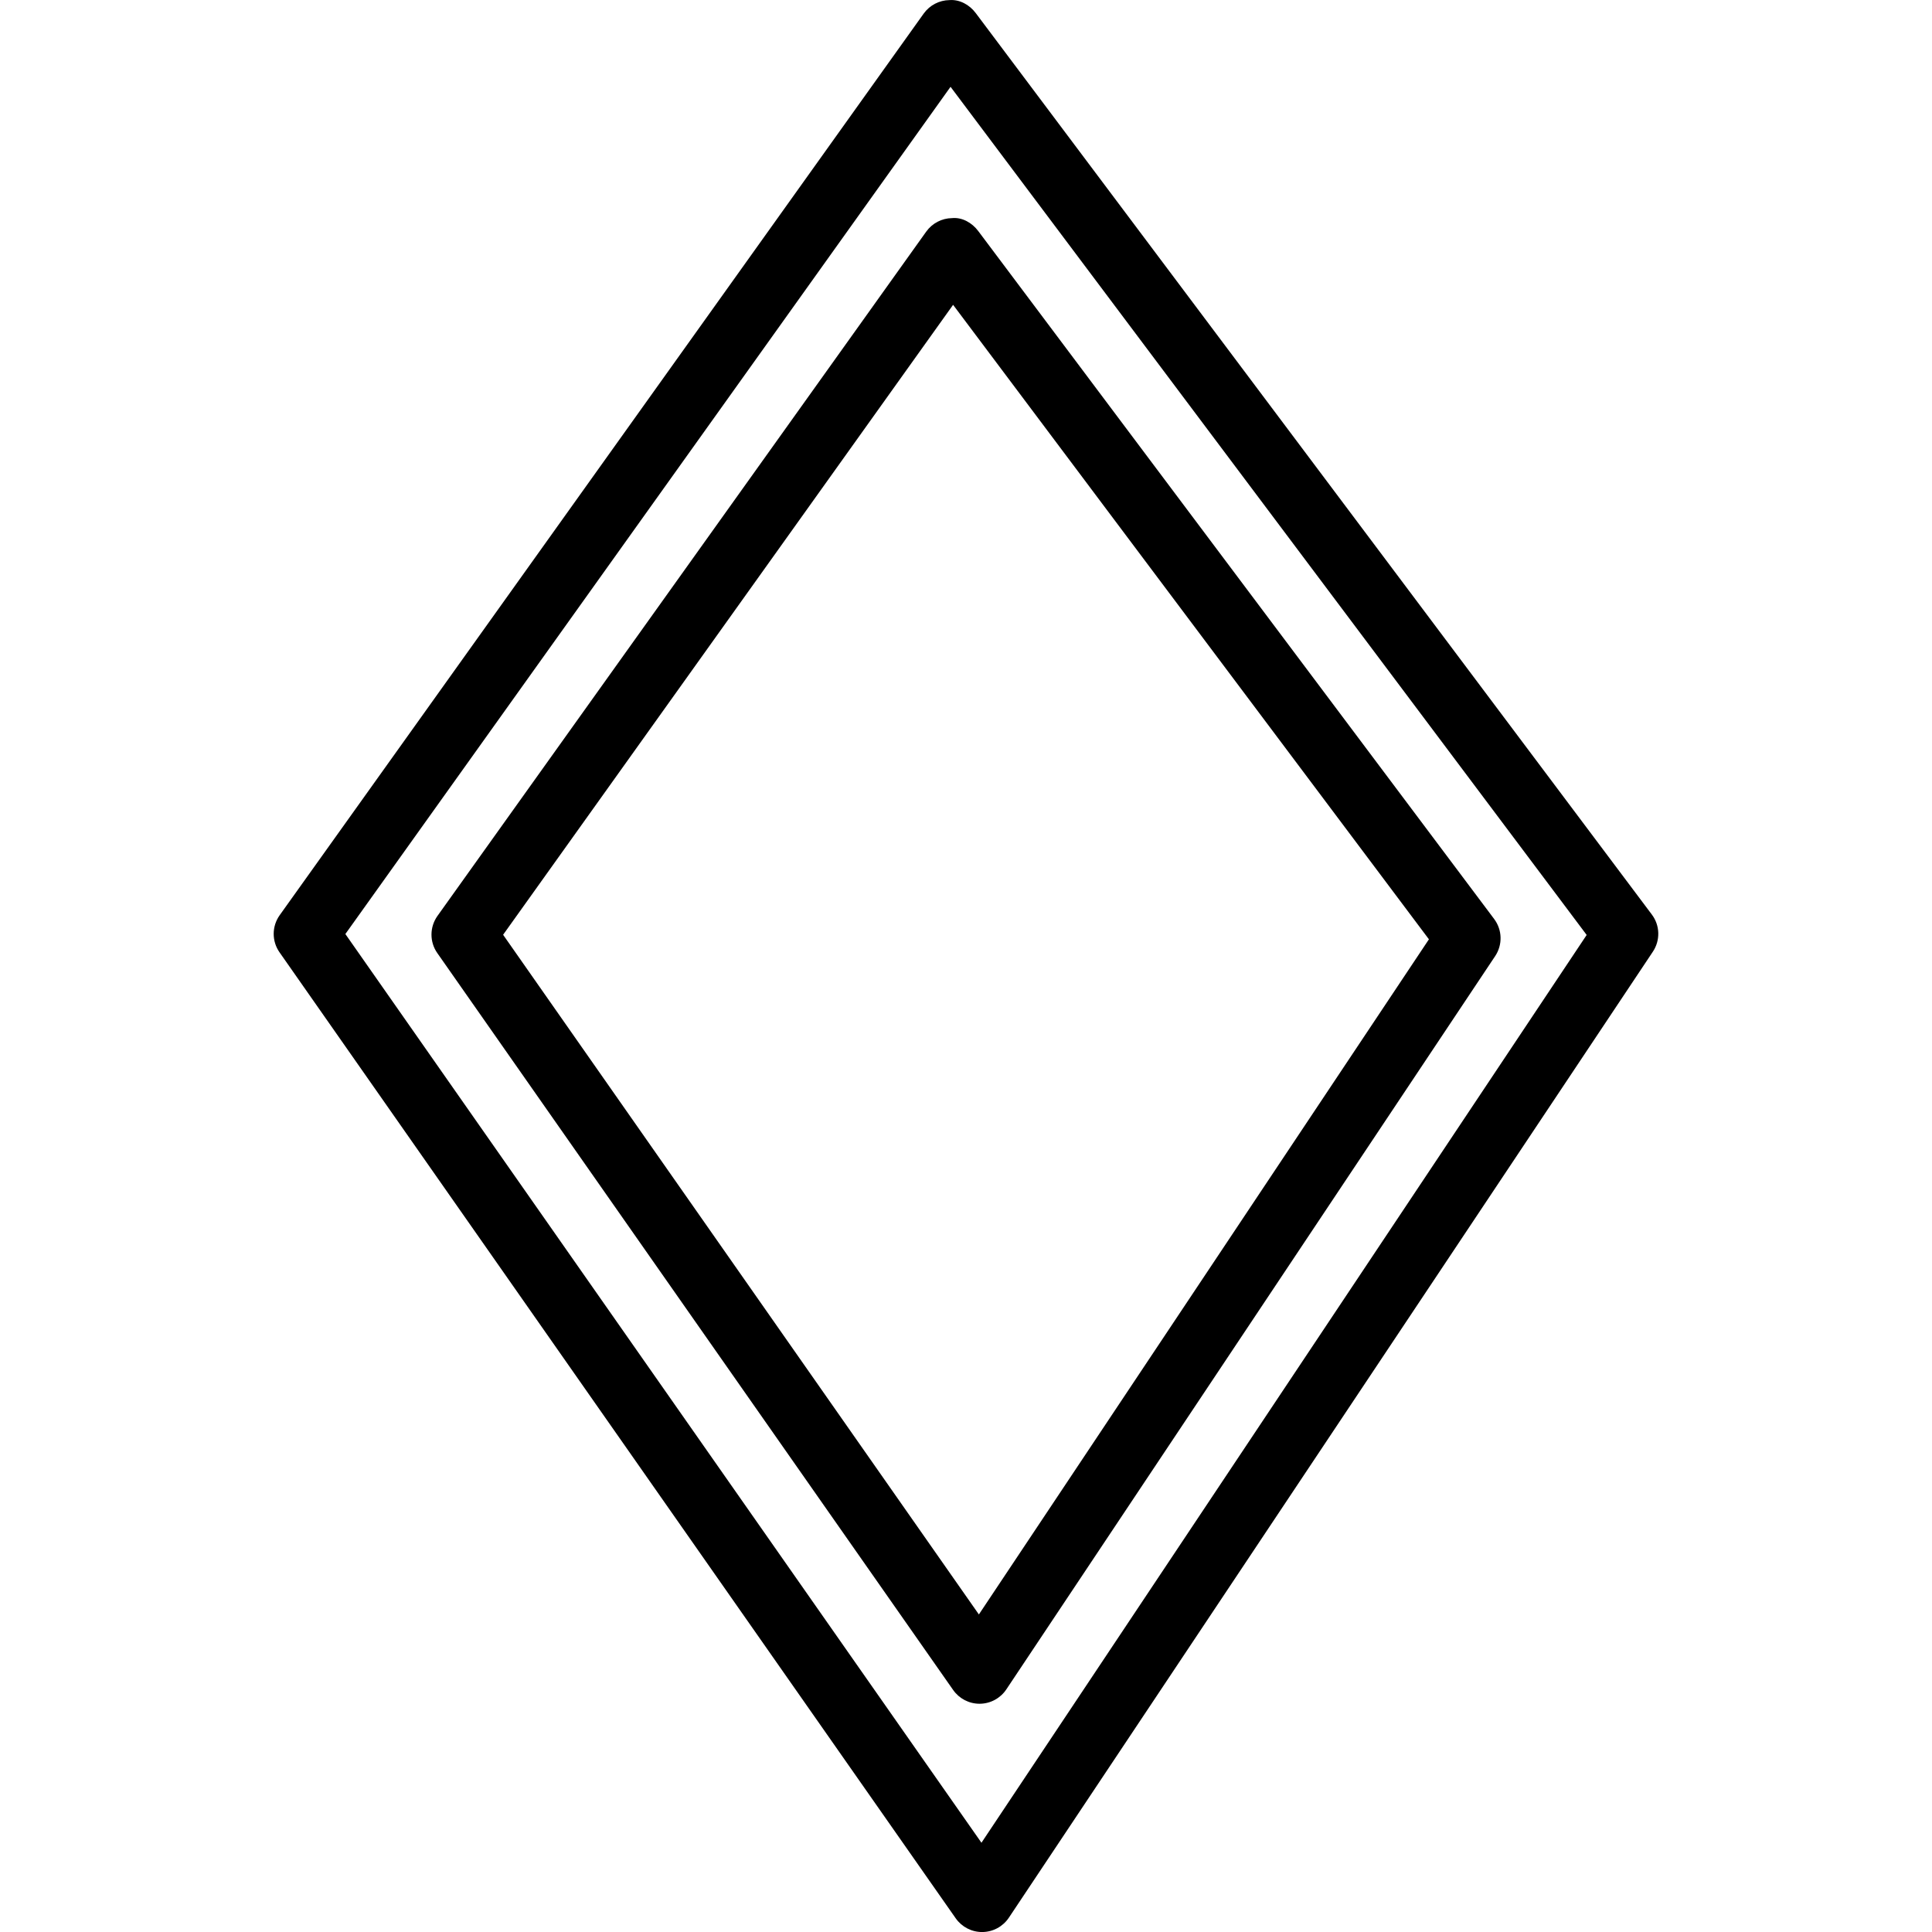 <?xml version="1.0" encoding="iso-8859-1"?>
<!-- Uploaded to: SVG Repo, www.svgrepo.com, Generator: SVG Repo Mixer Tools -->
<!DOCTYPE svg PUBLIC "-//W3C//DTD SVG 1.1//EN" "http://www.w3.org/Graphics/SVG/1.1/DTD/svg11.dtd">
<svg fill="#000000" height="800px" width="800px" version="1.1" id="Capa_1" xmlns="http://www.w3.org/2000/svg" xmlns:xlink="http://www.w3.org/1999/xlink" 
	 viewBox="0 0 60.002 60.002" xml:space="preserve">
<g>
	<path d="M51.301,28.403l-21-28c-0.191-0.255-0.498-0.424-0.812-0.4c-0.318,0.004-0.616,0.159-0.802,0.419l-20,28
		c-0.247,0.345-0.249,0.808-0.006,1.154l21,30c0.188,0.268,0.493,0.427,0.819,0.427c0.004,0,0.008,0,0.012,0
		c0.33-0.004,0.637-0.171,0.82-0.445l20-30C51.569,29.204,51.556,28.741,51.301,28.403z M30.481,57.23L10.726,29.008L29.521,2.696
		l19.756,26.341L30.481,57.23z"/>
	<path d="M13.587,28.445c-0.246,0.345-0.249,0.808-0.006,1.154l16.021,22.887c0.188,0.268,0.493,0.427,0.819,0.427
		c0.004,0,0.008,0,0.012,0c0.33-0.004,0.637-0.171,0.82-0.445l15.182-22.774c0.235-0.353,0.223-0.815-0.032-1.154L30.38,7.174
		c-0.191-0.255-0.498-0.431-0.812-0.4c-0.318,0.004-0.616,0.159-0.802,0.419L13.587,28.445z M29.6,9.467l14.778,19.705L30.401,50.14
		L15.625,29.031L29.6,9.467z"/>
</g>
</svg>